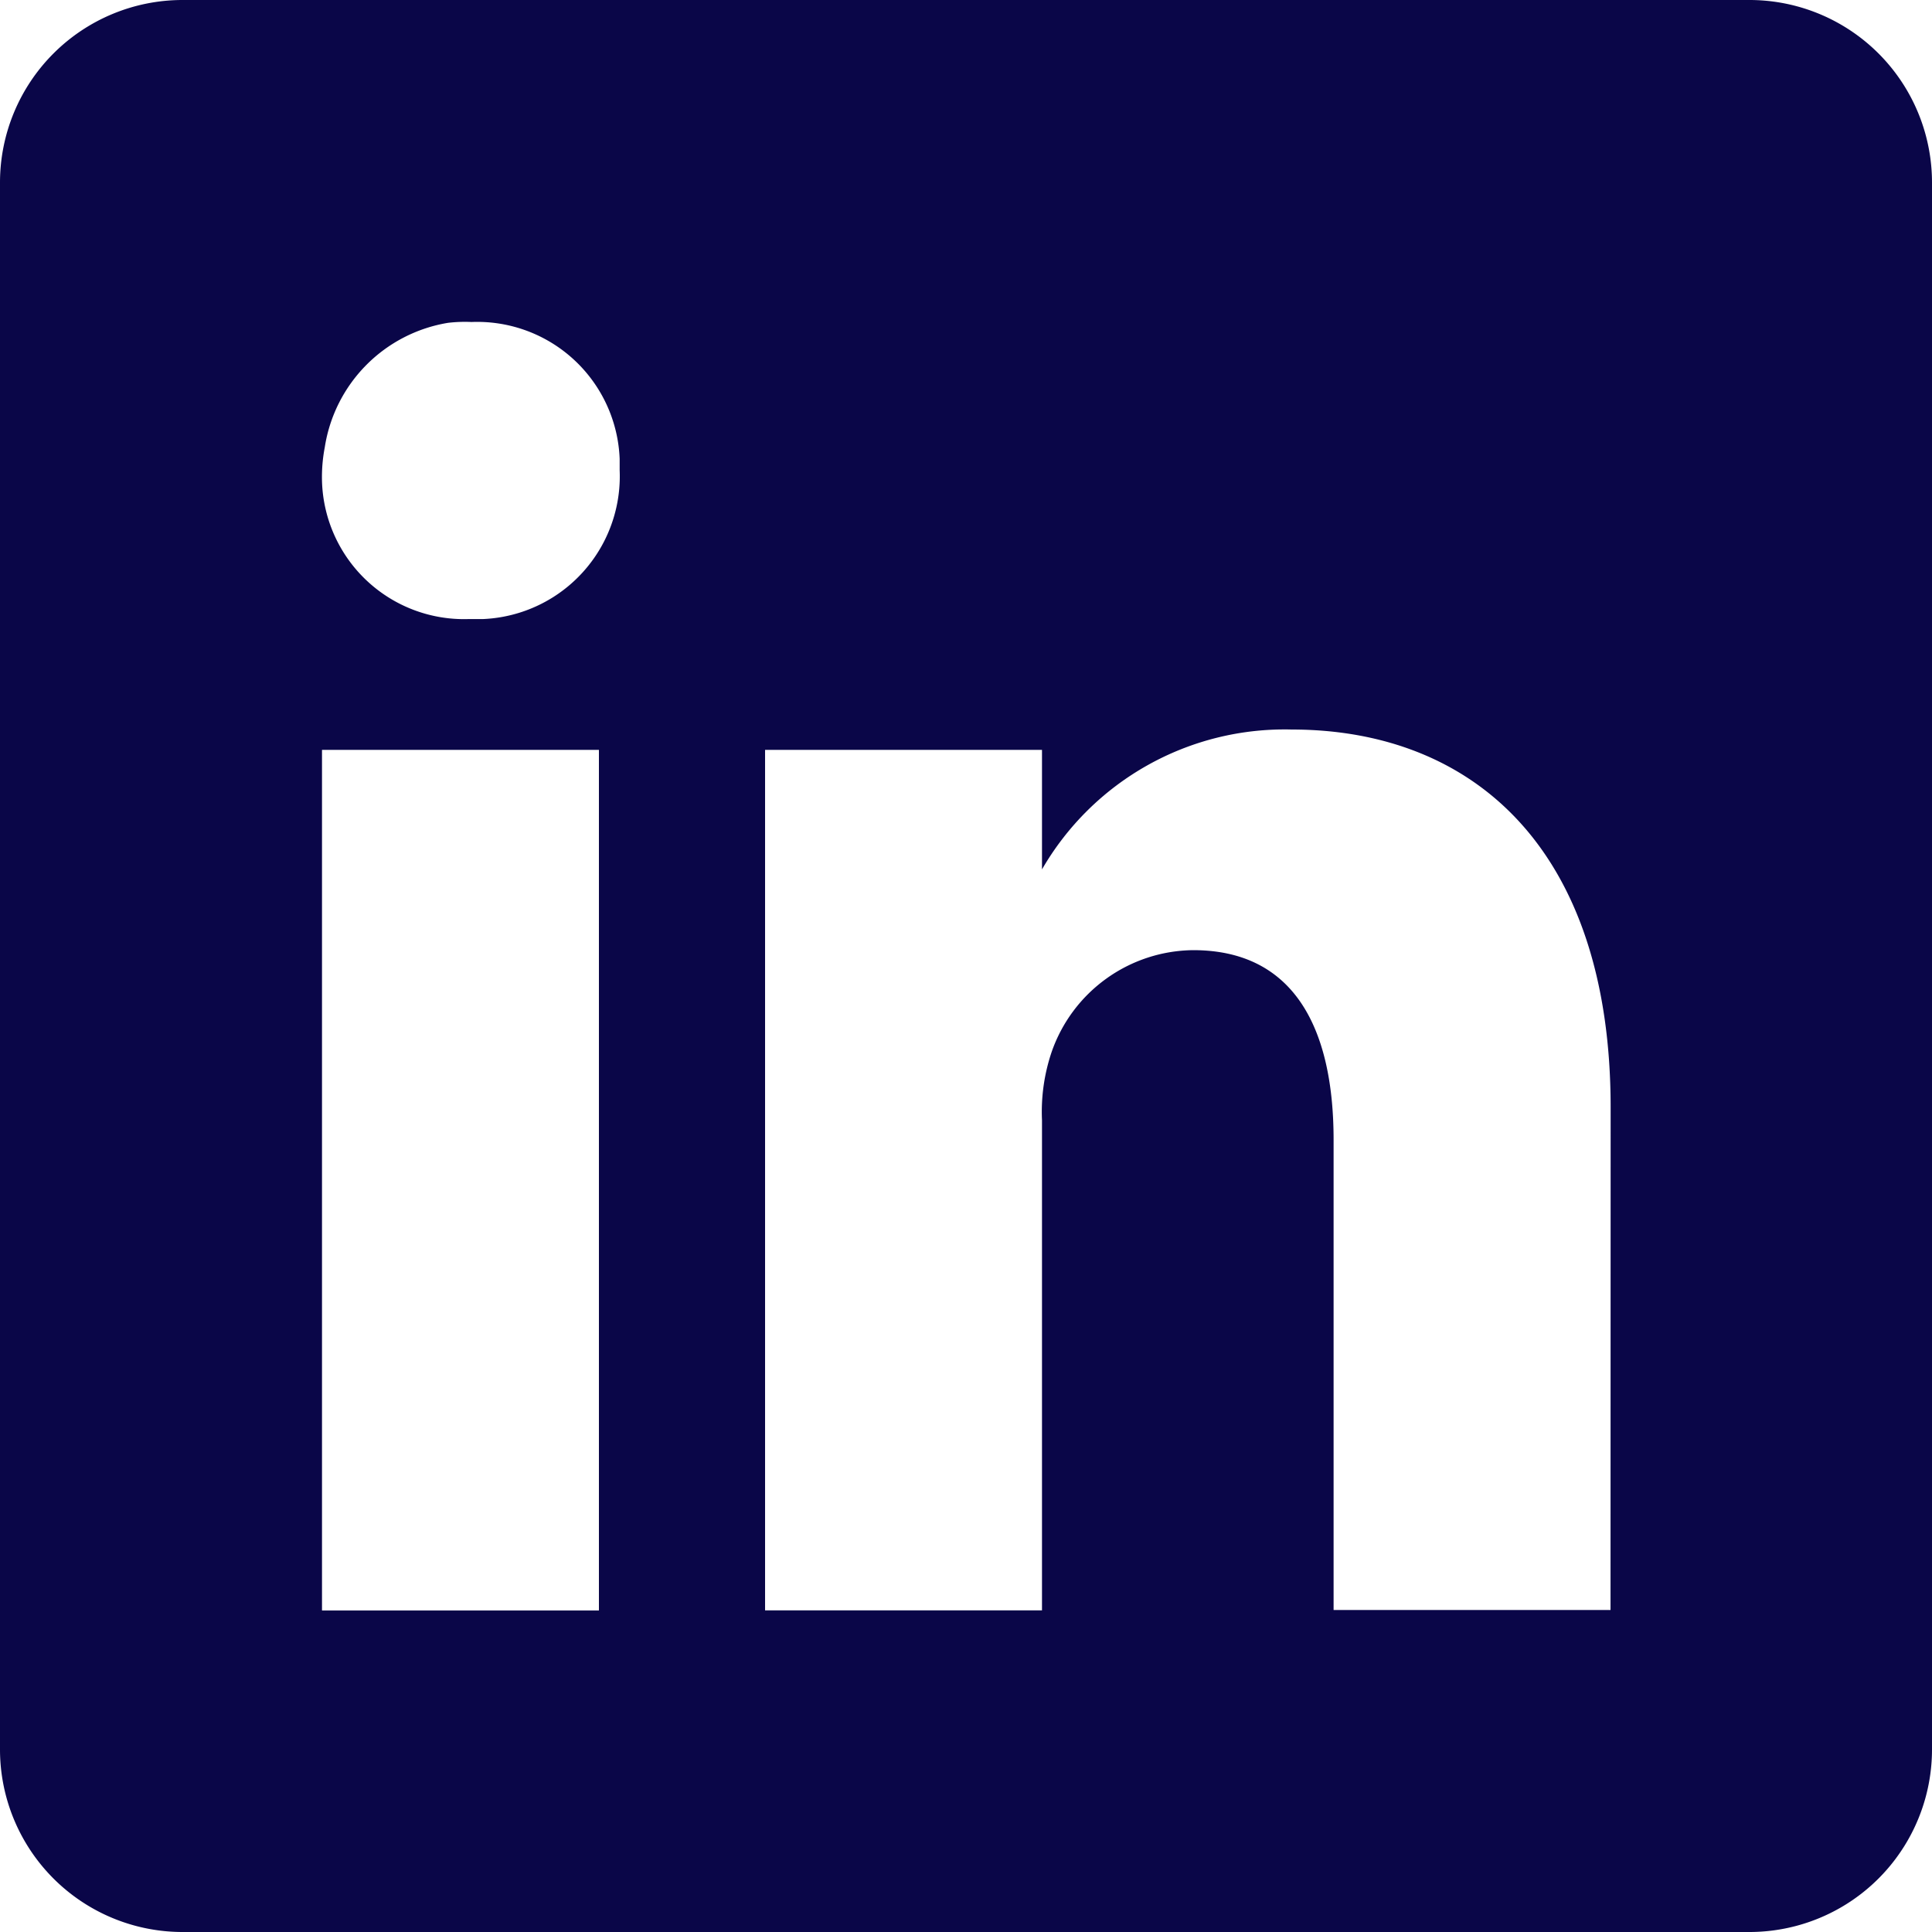 <svg id="icon-linkedin" xmlns="http://www.w3.org/2000/svg" xmlns:xlink="http://www.w3.org/1999/xlink" width="30" height="30" viewBox="0 0 30 30">
  <defs>
    <clipPath id="clip-path">
      <rect id="Rechteck_518" data-name="Rechteck 518" width="30" height="30" fill="#0a0648"/>
    </clipPath>
  </defs>
  <g id="icon-linkedin-2" data-name="icon-linkedin">
    <rect id="Rechteck_519" data-name="Rechteck 519" width="30" height="30" fill="none"/>
    <g id="Gruppe_546" data-name="Gruppe 546">
      <g id="Gruppe_546-2" data-name="Gruppe 546" clip-path="url(#clip-path)">
        <path id="Pfad_448" data-name="Pfad 448" d="M0,2.835v24.33A2.835,2.835,0,0,0,2.835,30h24.33A2.835,2.835,0,0,0,30,27.165V2.835A2.835,2.835,0,0,0,27.165,0H2.835A2.835,2.835,0,0,0,0,2.835M9.3,25.007H5V11.644H9.3ZM9.622,7.3A2.219,2.219,0,0,1,7.495,9.613c-.065,0-.13,0-.195,0H7.269A2.206,2.206,0,0,1,5,7.472a2.448,2.448,0,0,1,.043-.526A2.318,2.318,0,0,1,6.956,5.013,2.241,2.241,0,0,1,7.322,5a2.213,2.213,0,0,1,2.3,2.124c0,.061,0,.121,0,.181M25.008,25l0,0h-4.3V17.7c0-1.75-.625-2.946-2.18-2.946a2.352,2.352,0,0,0-2.2,1.586,2.9,2.9,0,0,0-.148,1.055v7.611h-4.3V11.644h4.3V13.5a4.351,4.351,0,0,1,3.876-2.172c2.821,0,4.954,1.86,4.954,5.869Z" fill="#0a0648"/>
      </g>
    </g>
  </g>
</svg>
